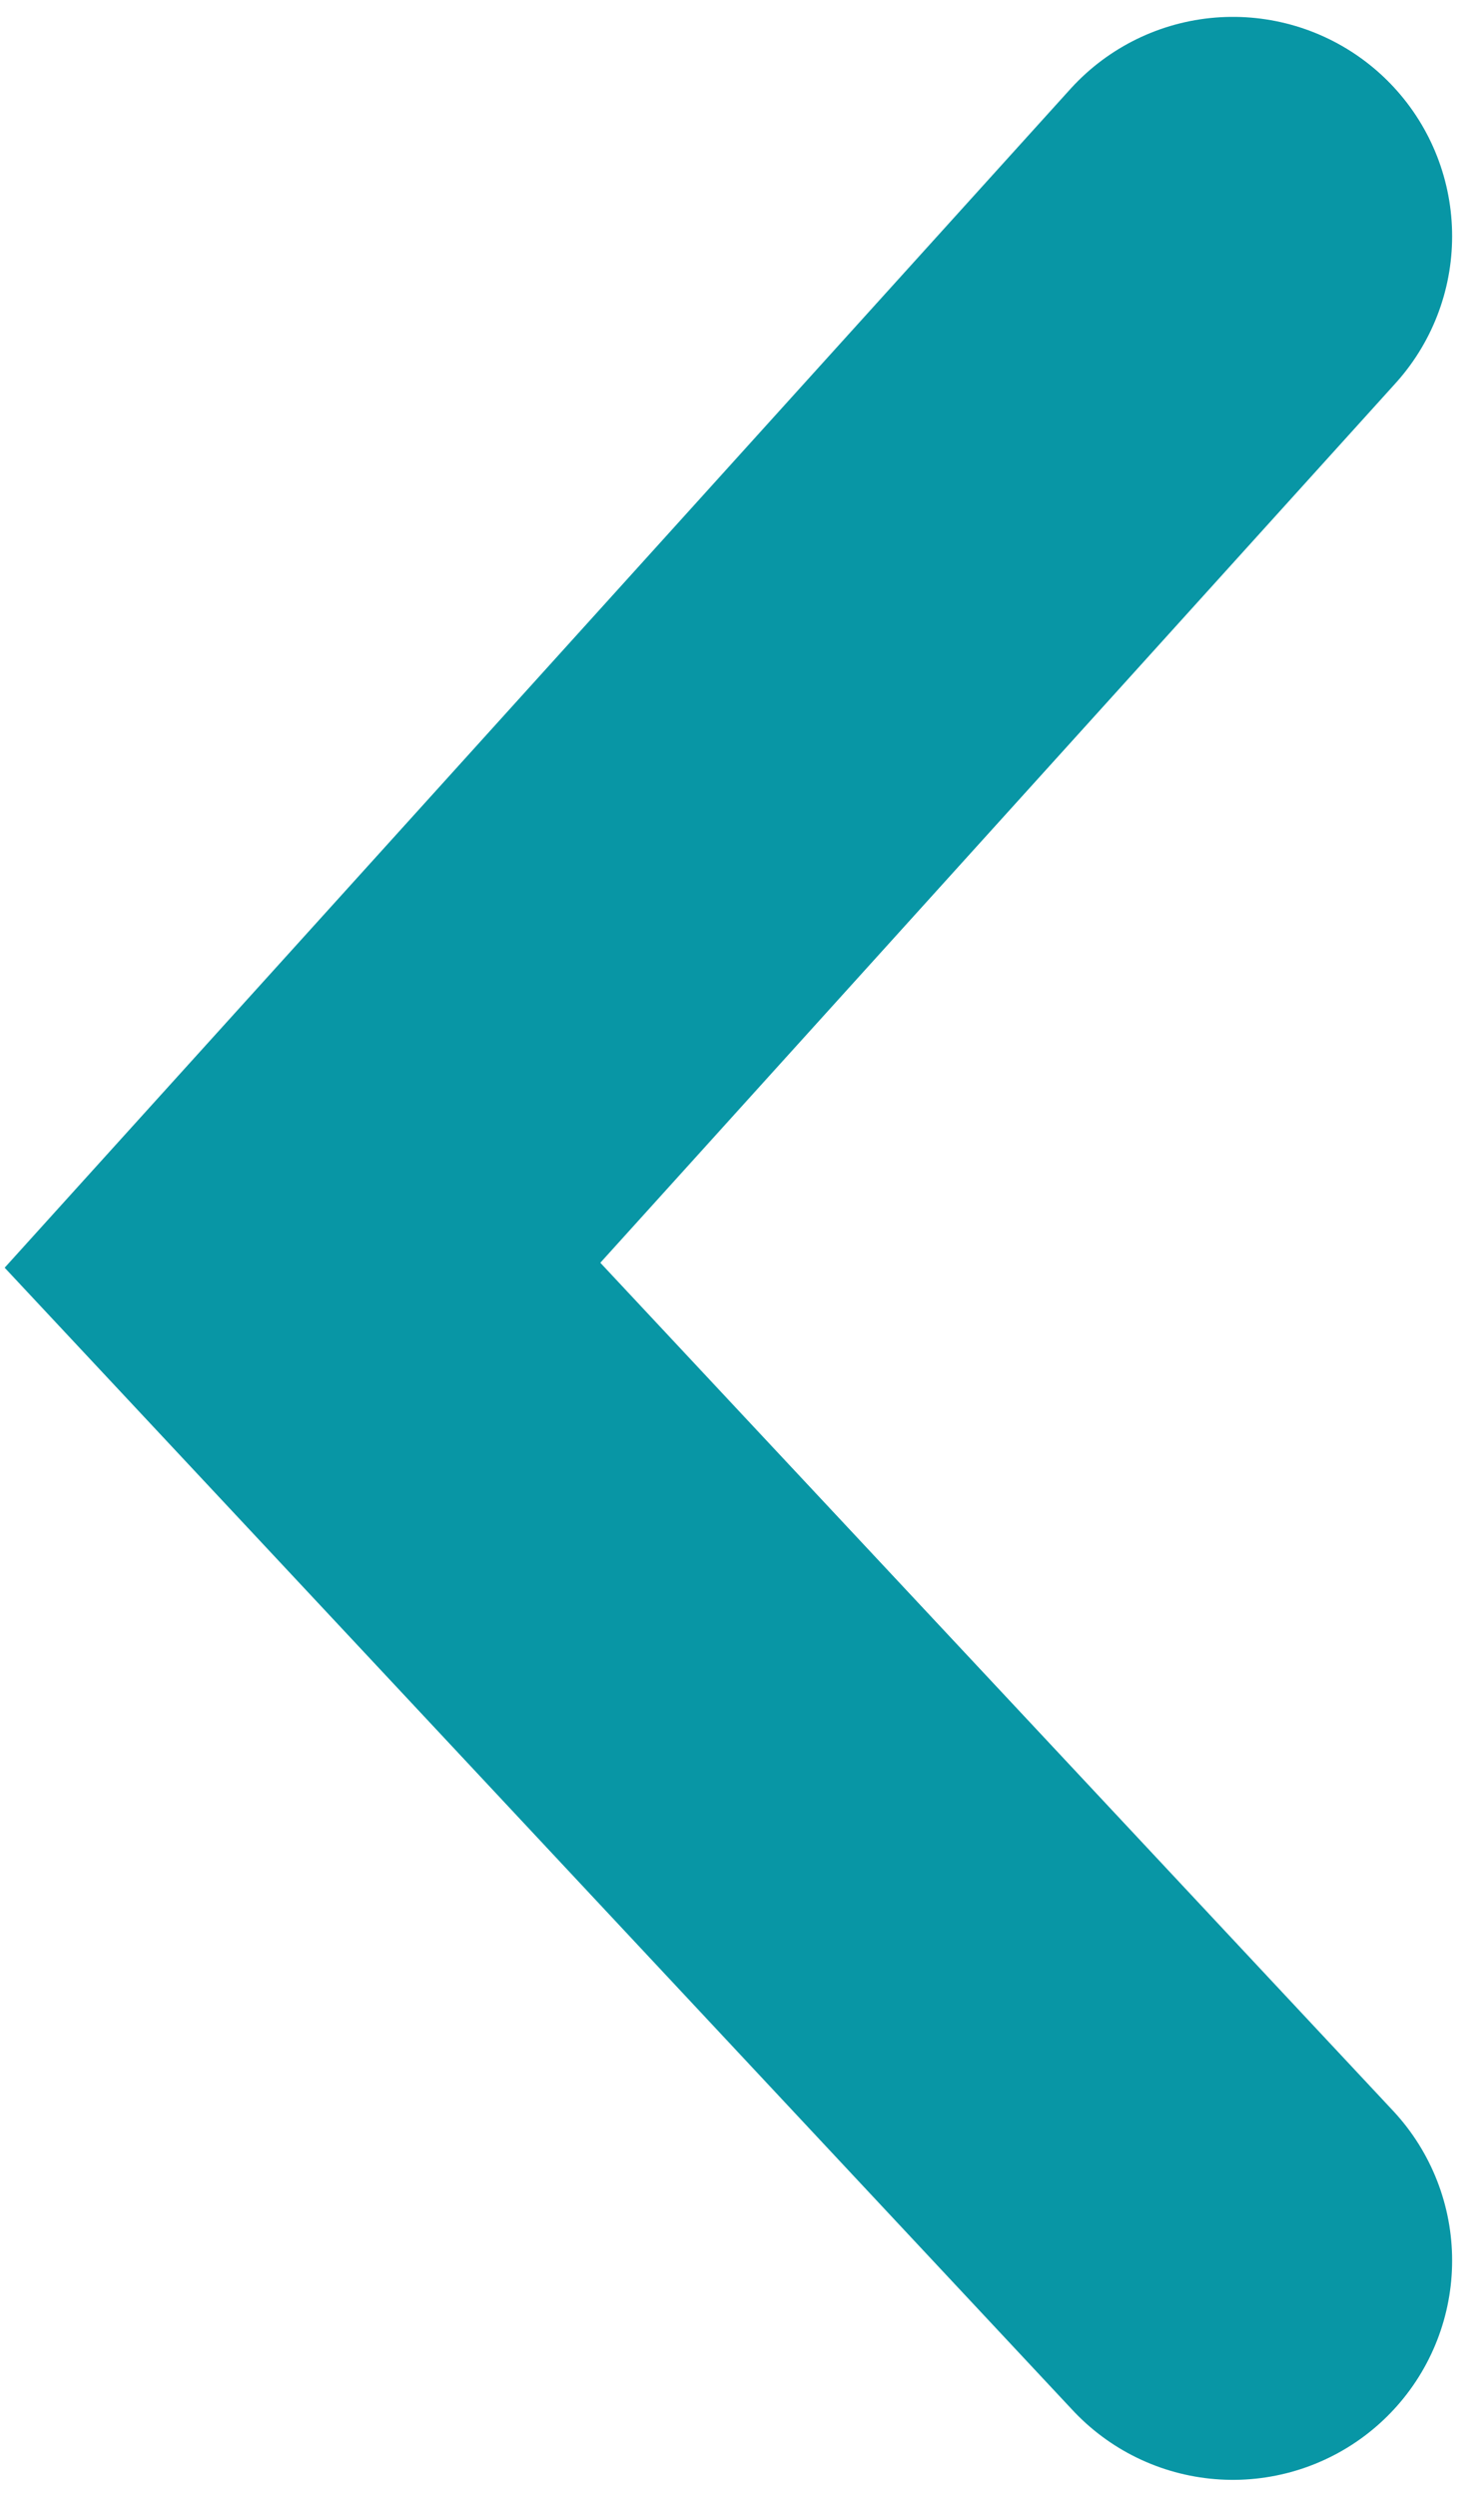 <svg width="44" height="74" viewBox="0 0 44 74" fill="none" xmlns="http://www.w3.org/2000/svg">
<path d="M36.555 67L8.969 37.5L36.555 7" stroke="#0896A5" stroke-width="13" stroke-linecap="round"/>
</svg>
